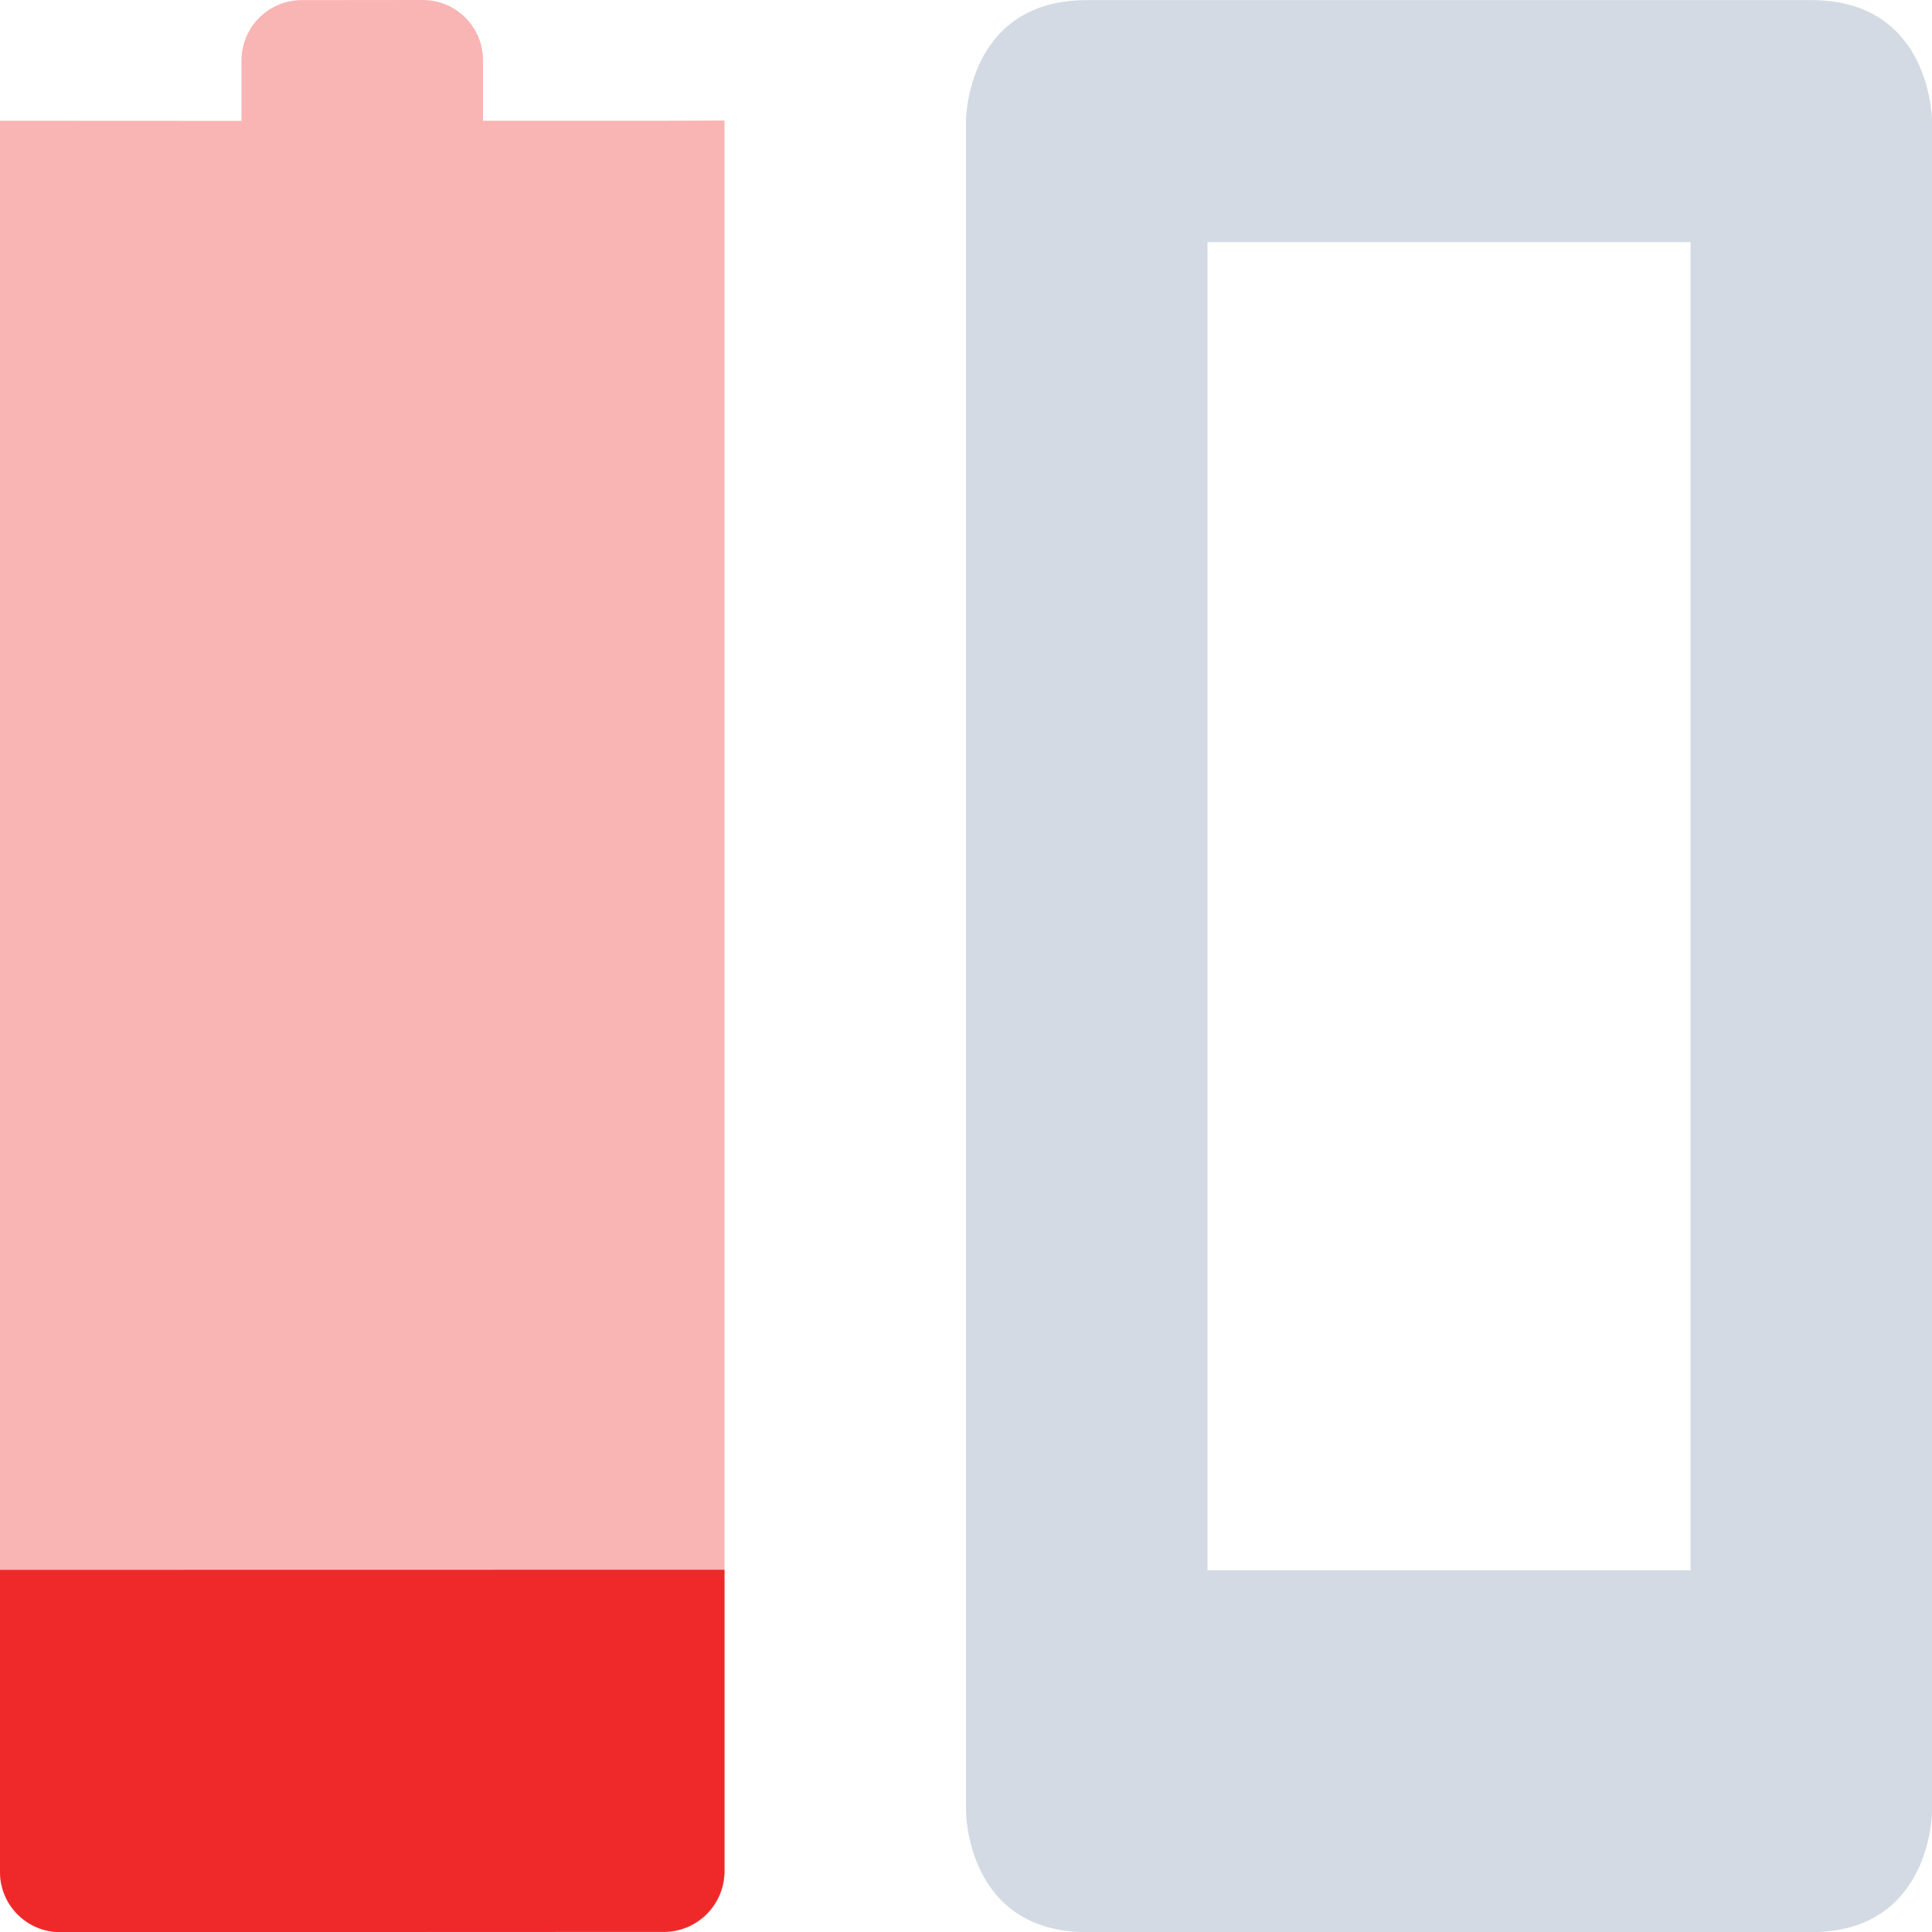 <svg height="16.001" width="16" xmlns="http://www.w3.org/2000/svg"><path d="M9 .001c-1 0-1 1-1 1v14s0 1 1 1h6c1 0 1-1 1-1v-14s0-1-1-1zm1 2.004h4v11h-4z" fill="#d3dae3"/><path d="M2.5.001a.5.5 0 0 0-.5.5v.5L0 1v14.502c0 .277.223.5.5.5l5-.002c.277 0 .5-.223.5-.5V.998L5.5 1H4V.5c0-.277-.223-.5-.5-.5z" color="#d3dae3" opacity=".35" fill="#ef2929" stroke-width="0" stroke-linecap="round" stroke-linejoin="round"/><path d="M0 13.001v2.5c0 .277.223.5.5.5l5-.002a.505.505 0 0 0 .5-.5V13z" color="#d3dae3" fill="#ef2929" stroke-width="0" stroke-linecap="round" stroke-linejoin="round"/></svg>
